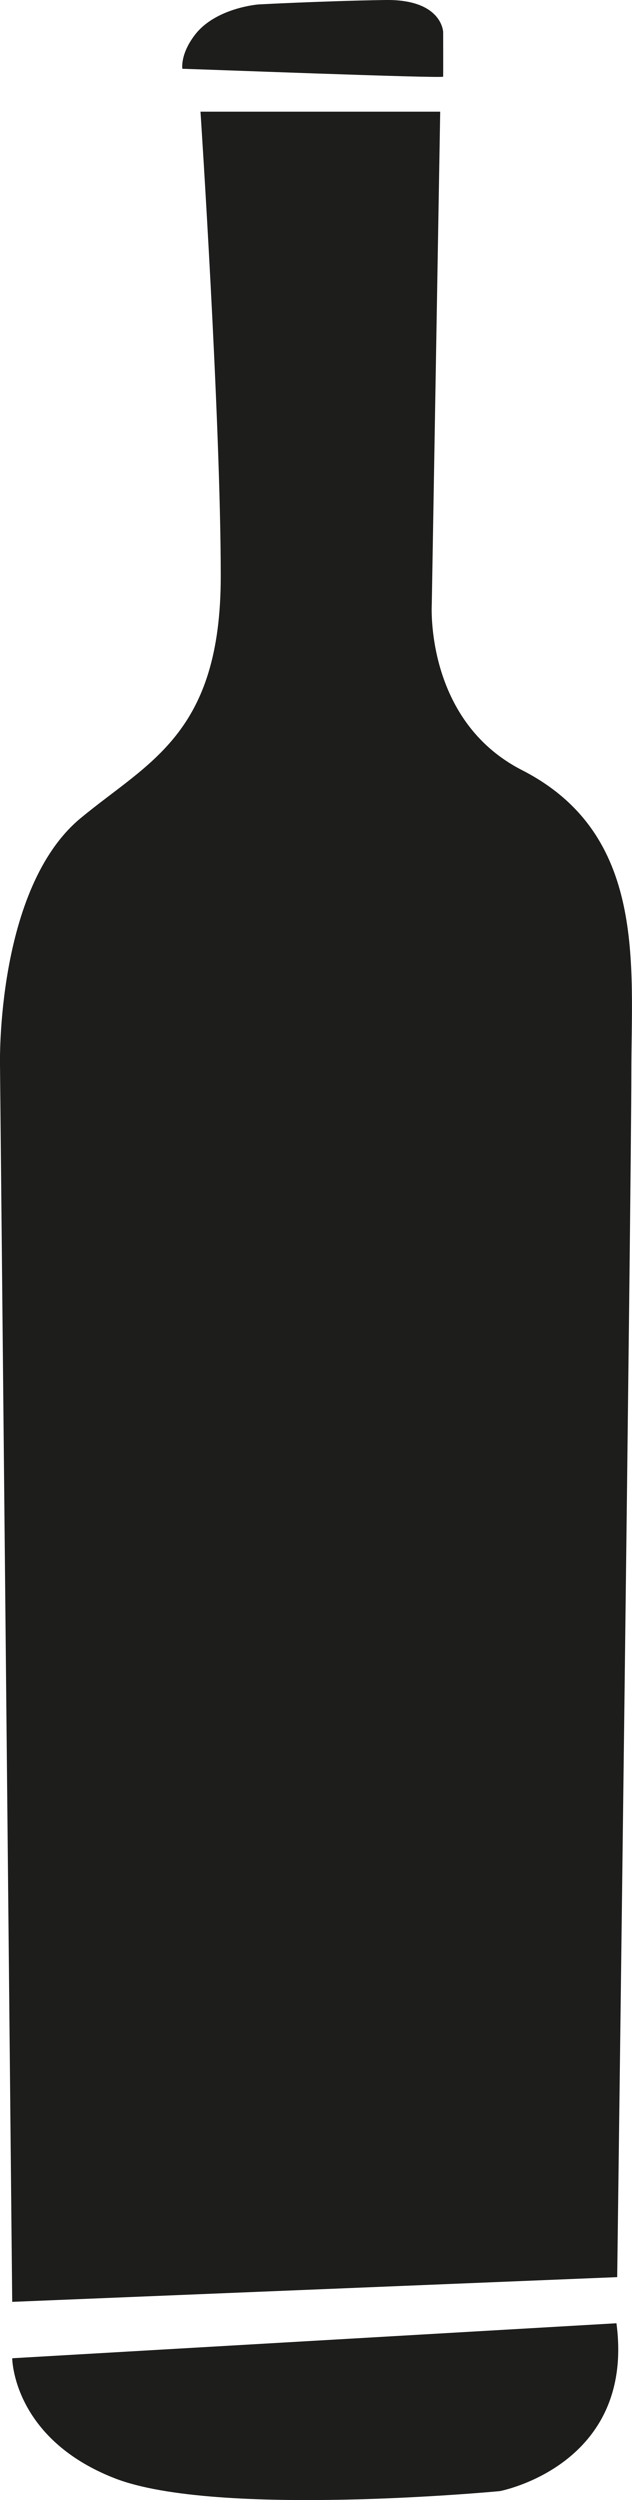 <?xml version="1.0" encoding="UTF-8"?>
<svg xmlns="http://www.w3.org/2000/svg" id="Isolation_Mode" viewBox="0 0 68.31 270">
  <defs>
    <style>.cls-1{fill:#1d1d1b;}</style>
  </defs>
  <path class="cls-1" d="M1.32,248.6L0,114.99s-.45-19.04,8.71-26.63c7.37-6.1,15.15-9.11,15.15-26.12,0-17.01-2.19-50.18-2.19-50.18h25.91s-.91,53.17-.91,53.17c0,0-.79,12.55,9.75,17.94,13.5,6.9,11.82,20.98,11.82,32.71s-1.53,130.04-1.53,130.04l-65.39,2.67Z"></path>
  <path class="cls-1" d="M66.64,250.9l-65.32,3.78s.04,8.65,11.07,12.96c11.03,4.31,41.63,1.39,41.63,1.39,0,0,14.64-2.76,12.61-18.13Z"></path>
  <path class="cls-1" d="M19.71,7.43c.48-.01,28.18,1.06,28.19.85s0-4.81,0-4.81c0,0-.08-3.57-6.28-3.47-7.07.12-13.7.48-13.7.48,0,0-4.61.36-6.85,3.28-1.62,2.11-1.36,3.66-1.36,3.66Z"></path>
</svg>
